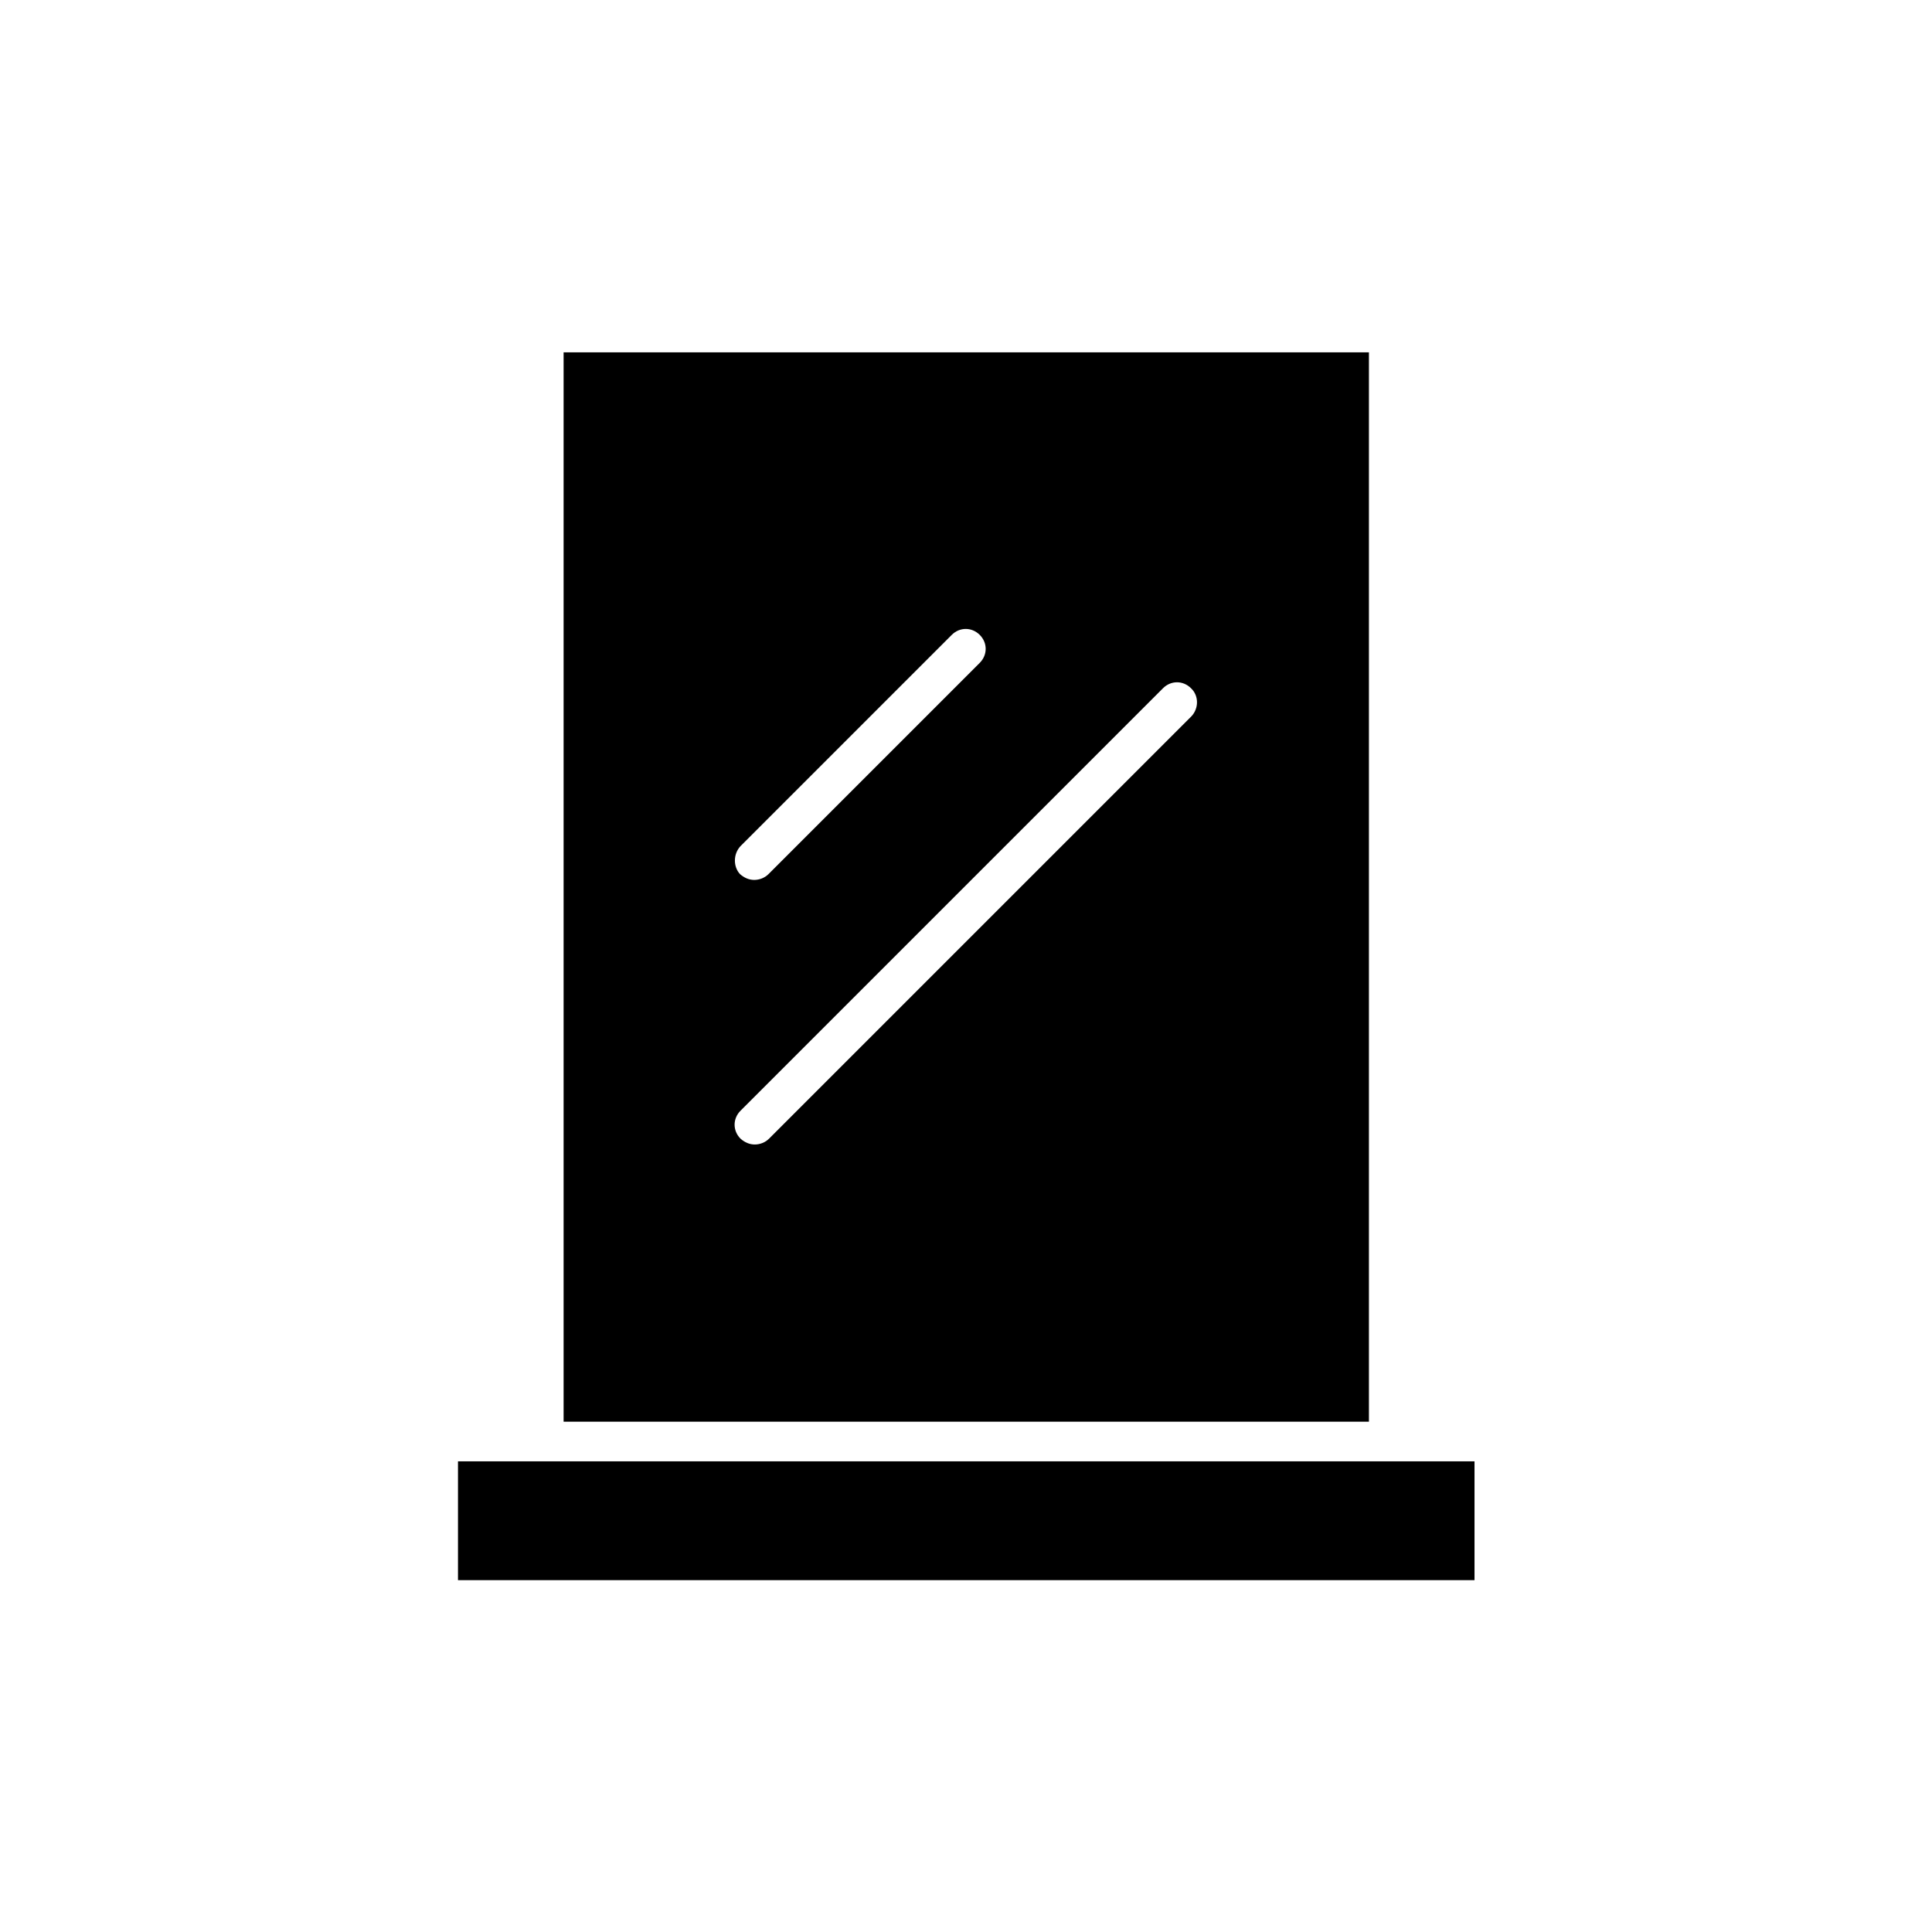 <?xml version="1.0" encoding="UTF-8"?>
<!-- Uploaded to: ICON Repo, www.svgrepo.com, Generator: ICON Repo Mixer Tools -->
<svg fill="#000000" width="800px" height="800px" version="1.1" viewBox="144 144 512 512" xmlns="http://www.w3.org/2000/svg">
 <g>
  <path d="m288.04 531.27h-22.668v31.488h269.39v-31.488z"/>
  <path d="m293.36 237.38v283.39h213.42v-283.39zm46.883 130.85 55.98-55.98c2.098-2.098 5.316-2.098 7.418 0 2.098 2.098 2.098 5.316 0 7.418l-55.98 55.98c-0.98 0.98-2.379 1.539-3.777 1.539-1.398 0-2.66-0.559-3.777-1.539-1.824-1.961-1.824-5.32 0.137-7.418zm119.52-34.426-111.96 111.96c-0.98 0.98-2.379 1.539-3.777 1.539-1.398 0-2.66-0.559-3.777-1.539-2.098-2.098-2.098-5.316 0-7.418l111.96-111.96c2.098-2.098 5.316-2.098 7.418 0 2.094 1.957 2.094 5.316 0.137 7.418z"/>
 </g>
</svg>
